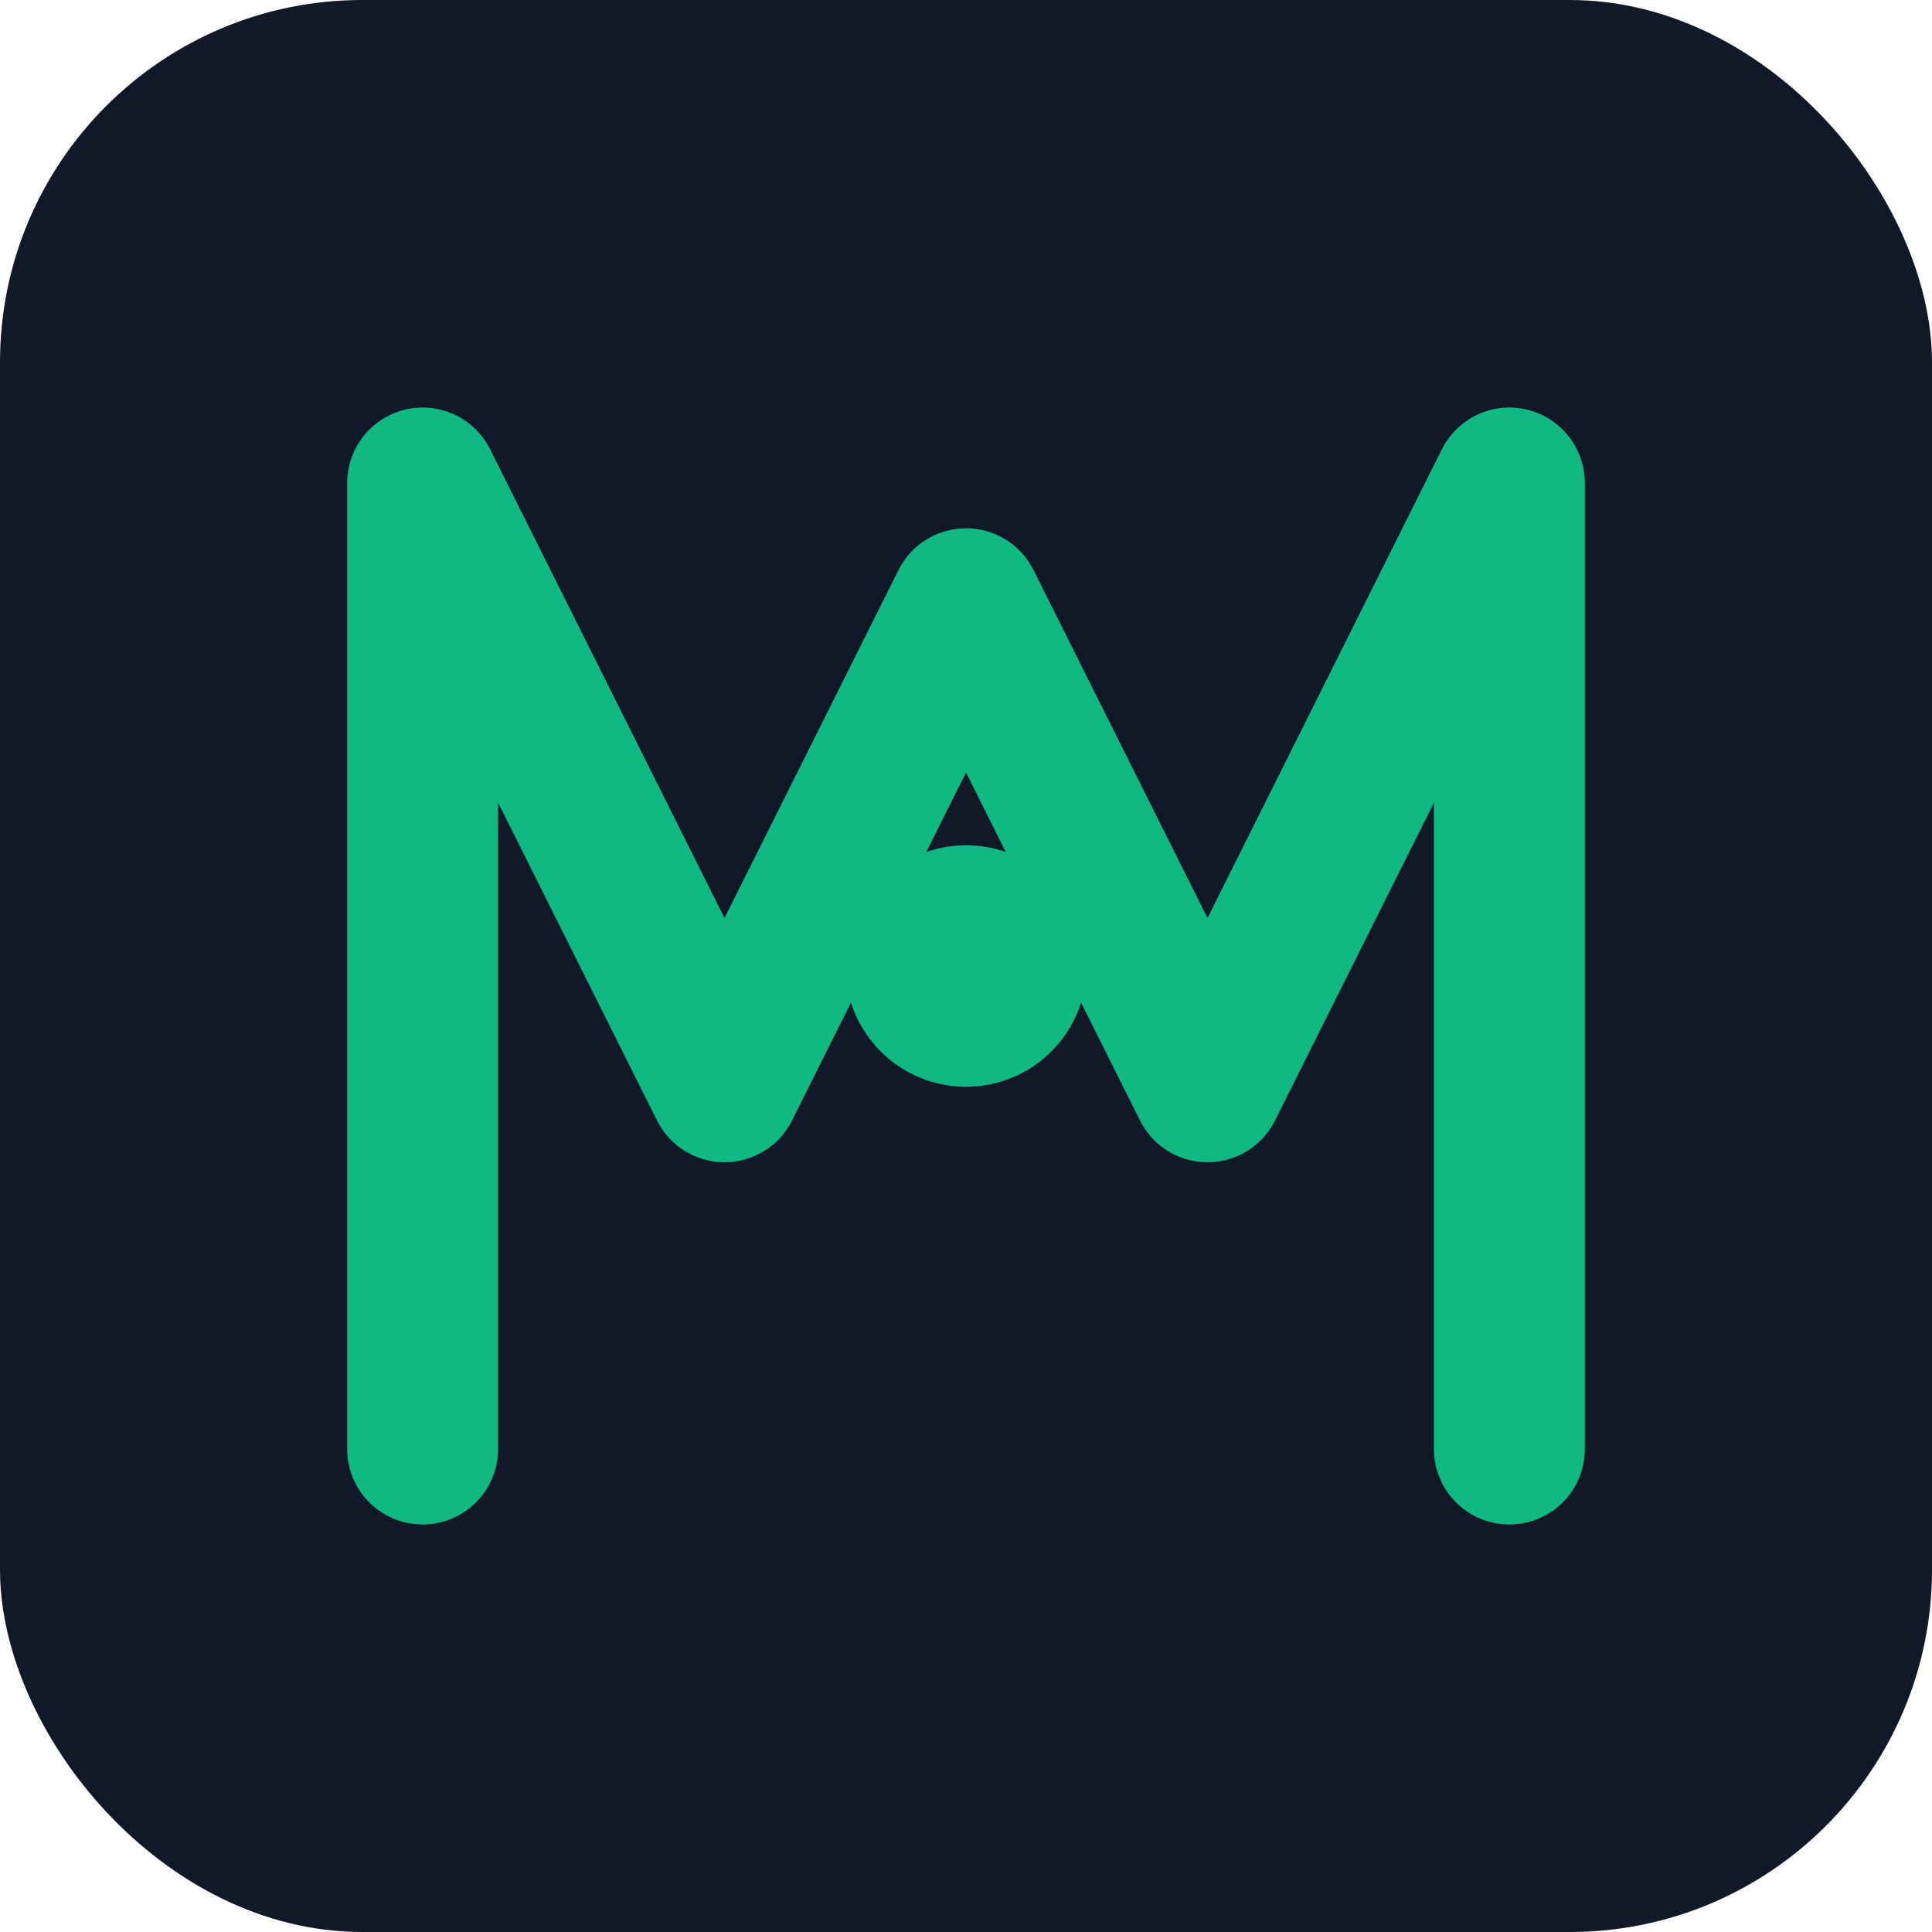 <svg width="32" height="32" viewBox="0 0 32 32" fill="none" xmlns="http://www.w3.org/2000/svg">
  <rect width="32" height="32" rx="6" fill="#111827"/>
  <path d="M7 24V8L12 18L16 10L20 18L25 8V24" stroke="#10B981" stroke-width="2.5" stroke-linecap="round" stroke-linejoin="round"/>
  <circle cx="16" cy="16" r="2" fill="#10B981"/>
</svg>
